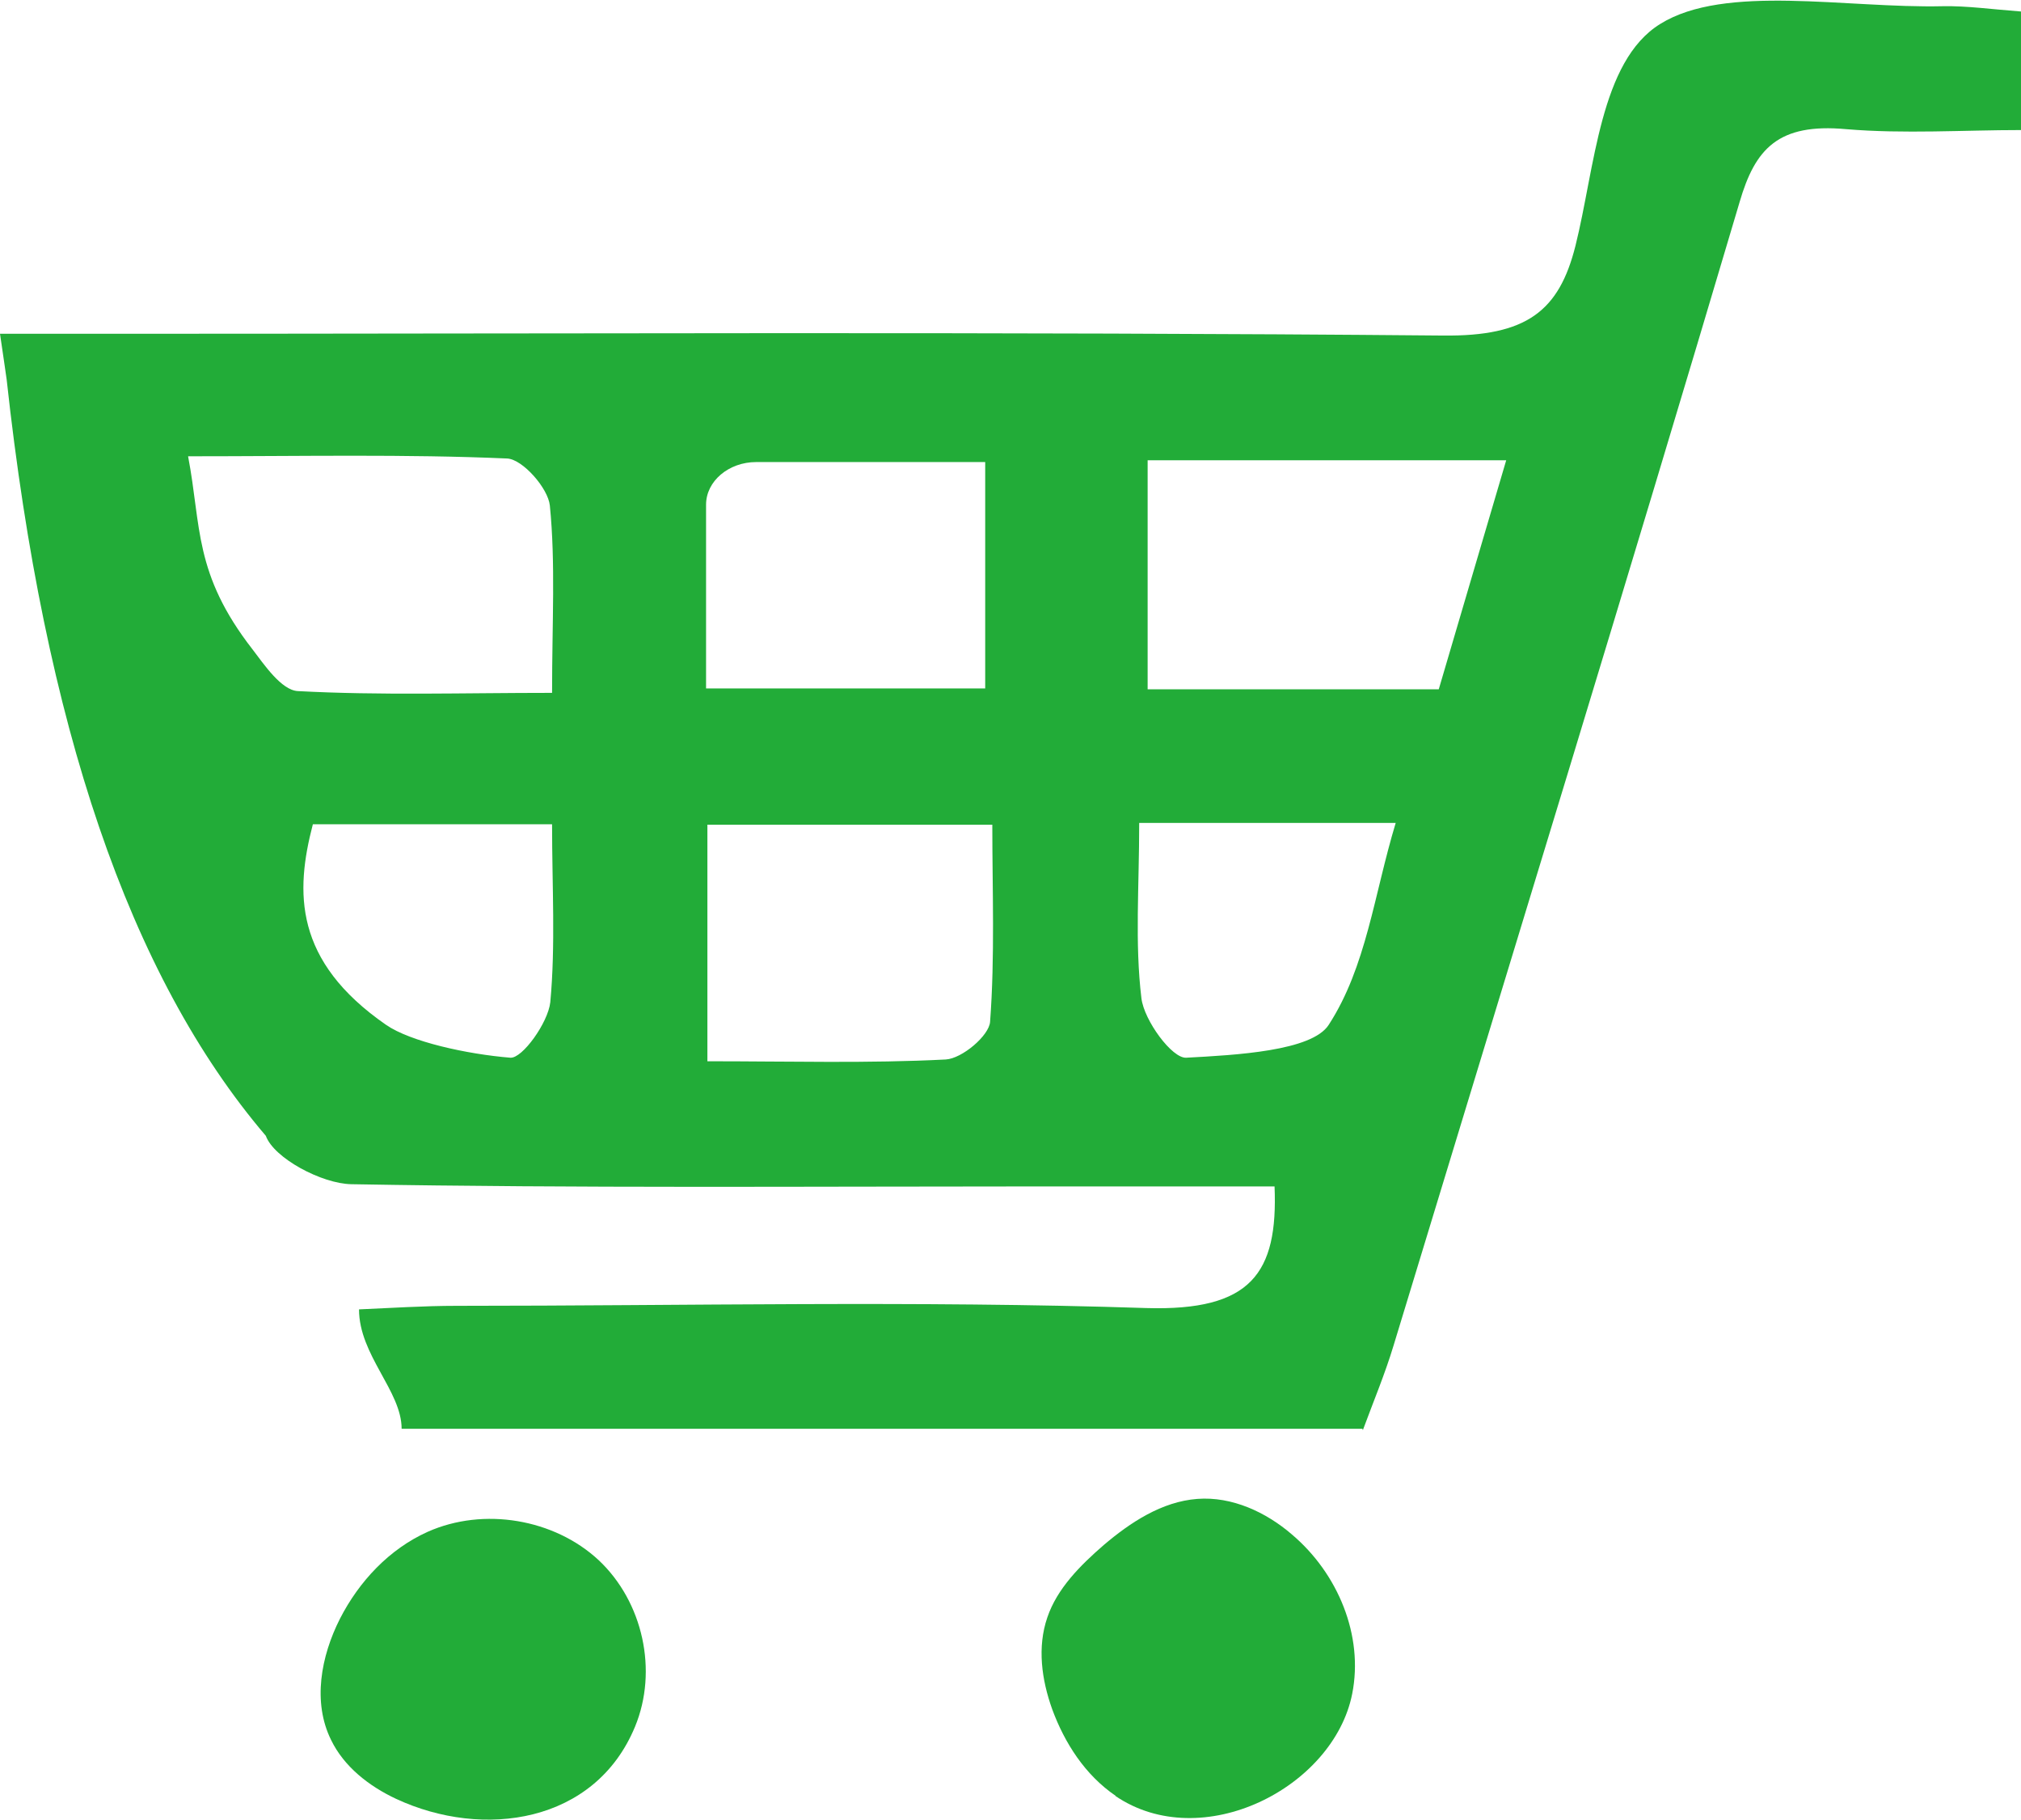<?xml version="1.0" encoding="UTF-8"?>
<svg id="_レイヤー_2" data-name="レイヤー 2" xmlns="http://www.w3.org/2000/svg" viewBox="0 0 45.54 41">
  <defs>
    <style>
      .cls-1 {
        fill: #22ac38;
        stroke-width: 0px;
      }
    </style>
  </defs>
  <g id="menu">
    <g>
      <path class="cls-1" d="M30.7,32.19H9.05c0-.85-.96-1.66-.96-2.69.71-.03,1.45-.08,2.2-.08,5.18,0,10.36-.12,15.54.05,2.36.07,2.97-.78,2.89-2.74-1.83,0-3.66,0-5.48,0-5.11,0-10.22.04-15.32-.05-.67-.01-1.75-.59-1.93-1.09C2.91,21.98,1,16.33.15,8.55c-.03-.23-.07-.47-.15-1.03.9,0,1.7,0,2.51,0,10,0,20.01-.05,30.01.04,1.88.02,2.61-.55,2.98-2.02.44-1.76.55-4.16,1.91-5,1.46-.91,4.19-.35,6.37-.4.55-.01,1.1.07,1.77.12v2.67c-1.31,0-2.64.09-3.95-.02-1.53-.14-2.05.44-2.4,1.64-2.55,8.6-5.19,17.18-7.8,25.77-.19.63-.45,1.25-.69,1.9ZM25.86,10.37v5.16h6.56c.51-1.74,1-3.39,1.52-5.16h-8.09ZM4.24,10.29c.3,1.57.12,2.63,1.45,4.34.26.34.65.92,1.02.94,1.86.1,3.72.04,5.73.04,0-1.6.08-2.92-.05-4.22-.04-.39-.61-1.04-.96-1.06-2.29-.1-4.59-.05-7.19-.05ZM15.91,15.51h6.29v-5.1h-5.16c-.62,0-1.13.43-1.13.96v4.14ZM15.94,23.91c1.87,0,3.63.05,5.37-.04.37-.02.98-.54,1-.85.11-1.47.05-2.96.05-4.44h-6.42v5.33ZM25.67,18.54c0,1.45-.1,2.71.05,3.95.06.5.69,1.36,1.01,1.34,1.12-.06,2.83-.15,3.21-.74.85-1.31,1.02-2.93,1.51-4.55h-5.78ZM7.05,18.57c-.4,1.53-.43,3.08,1.65,4.52.55.38,1.82.66,2.8.74.27.02.85-.79.9-1.25.12-1.29.04-2.6.04-4.01-1.88,0-3.52,0-5.39,0Z"/>
      <path class="cls-1" d="M25.14,40.46c-.69-.47-1.15-1.19-1.43-1.95-.24-.67-.34-1.4-.11-2.07.22-.65.74-1.17,1.27-1.63.6-.51,1.31-.98,2.11-1.04.78-.06,1.55.3,2.13.8,1.04.88,1.62,2.28,1.36,3.59-.42,2.12-3.39,3.63-5.34,2.3Z"/>
      <path class="cls-1" d="M8.93,40.53c-.62-.29-1.18-.73-1.47-1.33-.42-.85-.23-1.88.2-2.73.43-.84,1.11-1.57,1.98-1.96,1.26-.56,2.85-.29,3.85.64,1,.94,1.34,2.49.82,3.75-.9,2.18-3.42,2.54-5.38,1.63Z"/>
    </g>
  </g>
</svg>